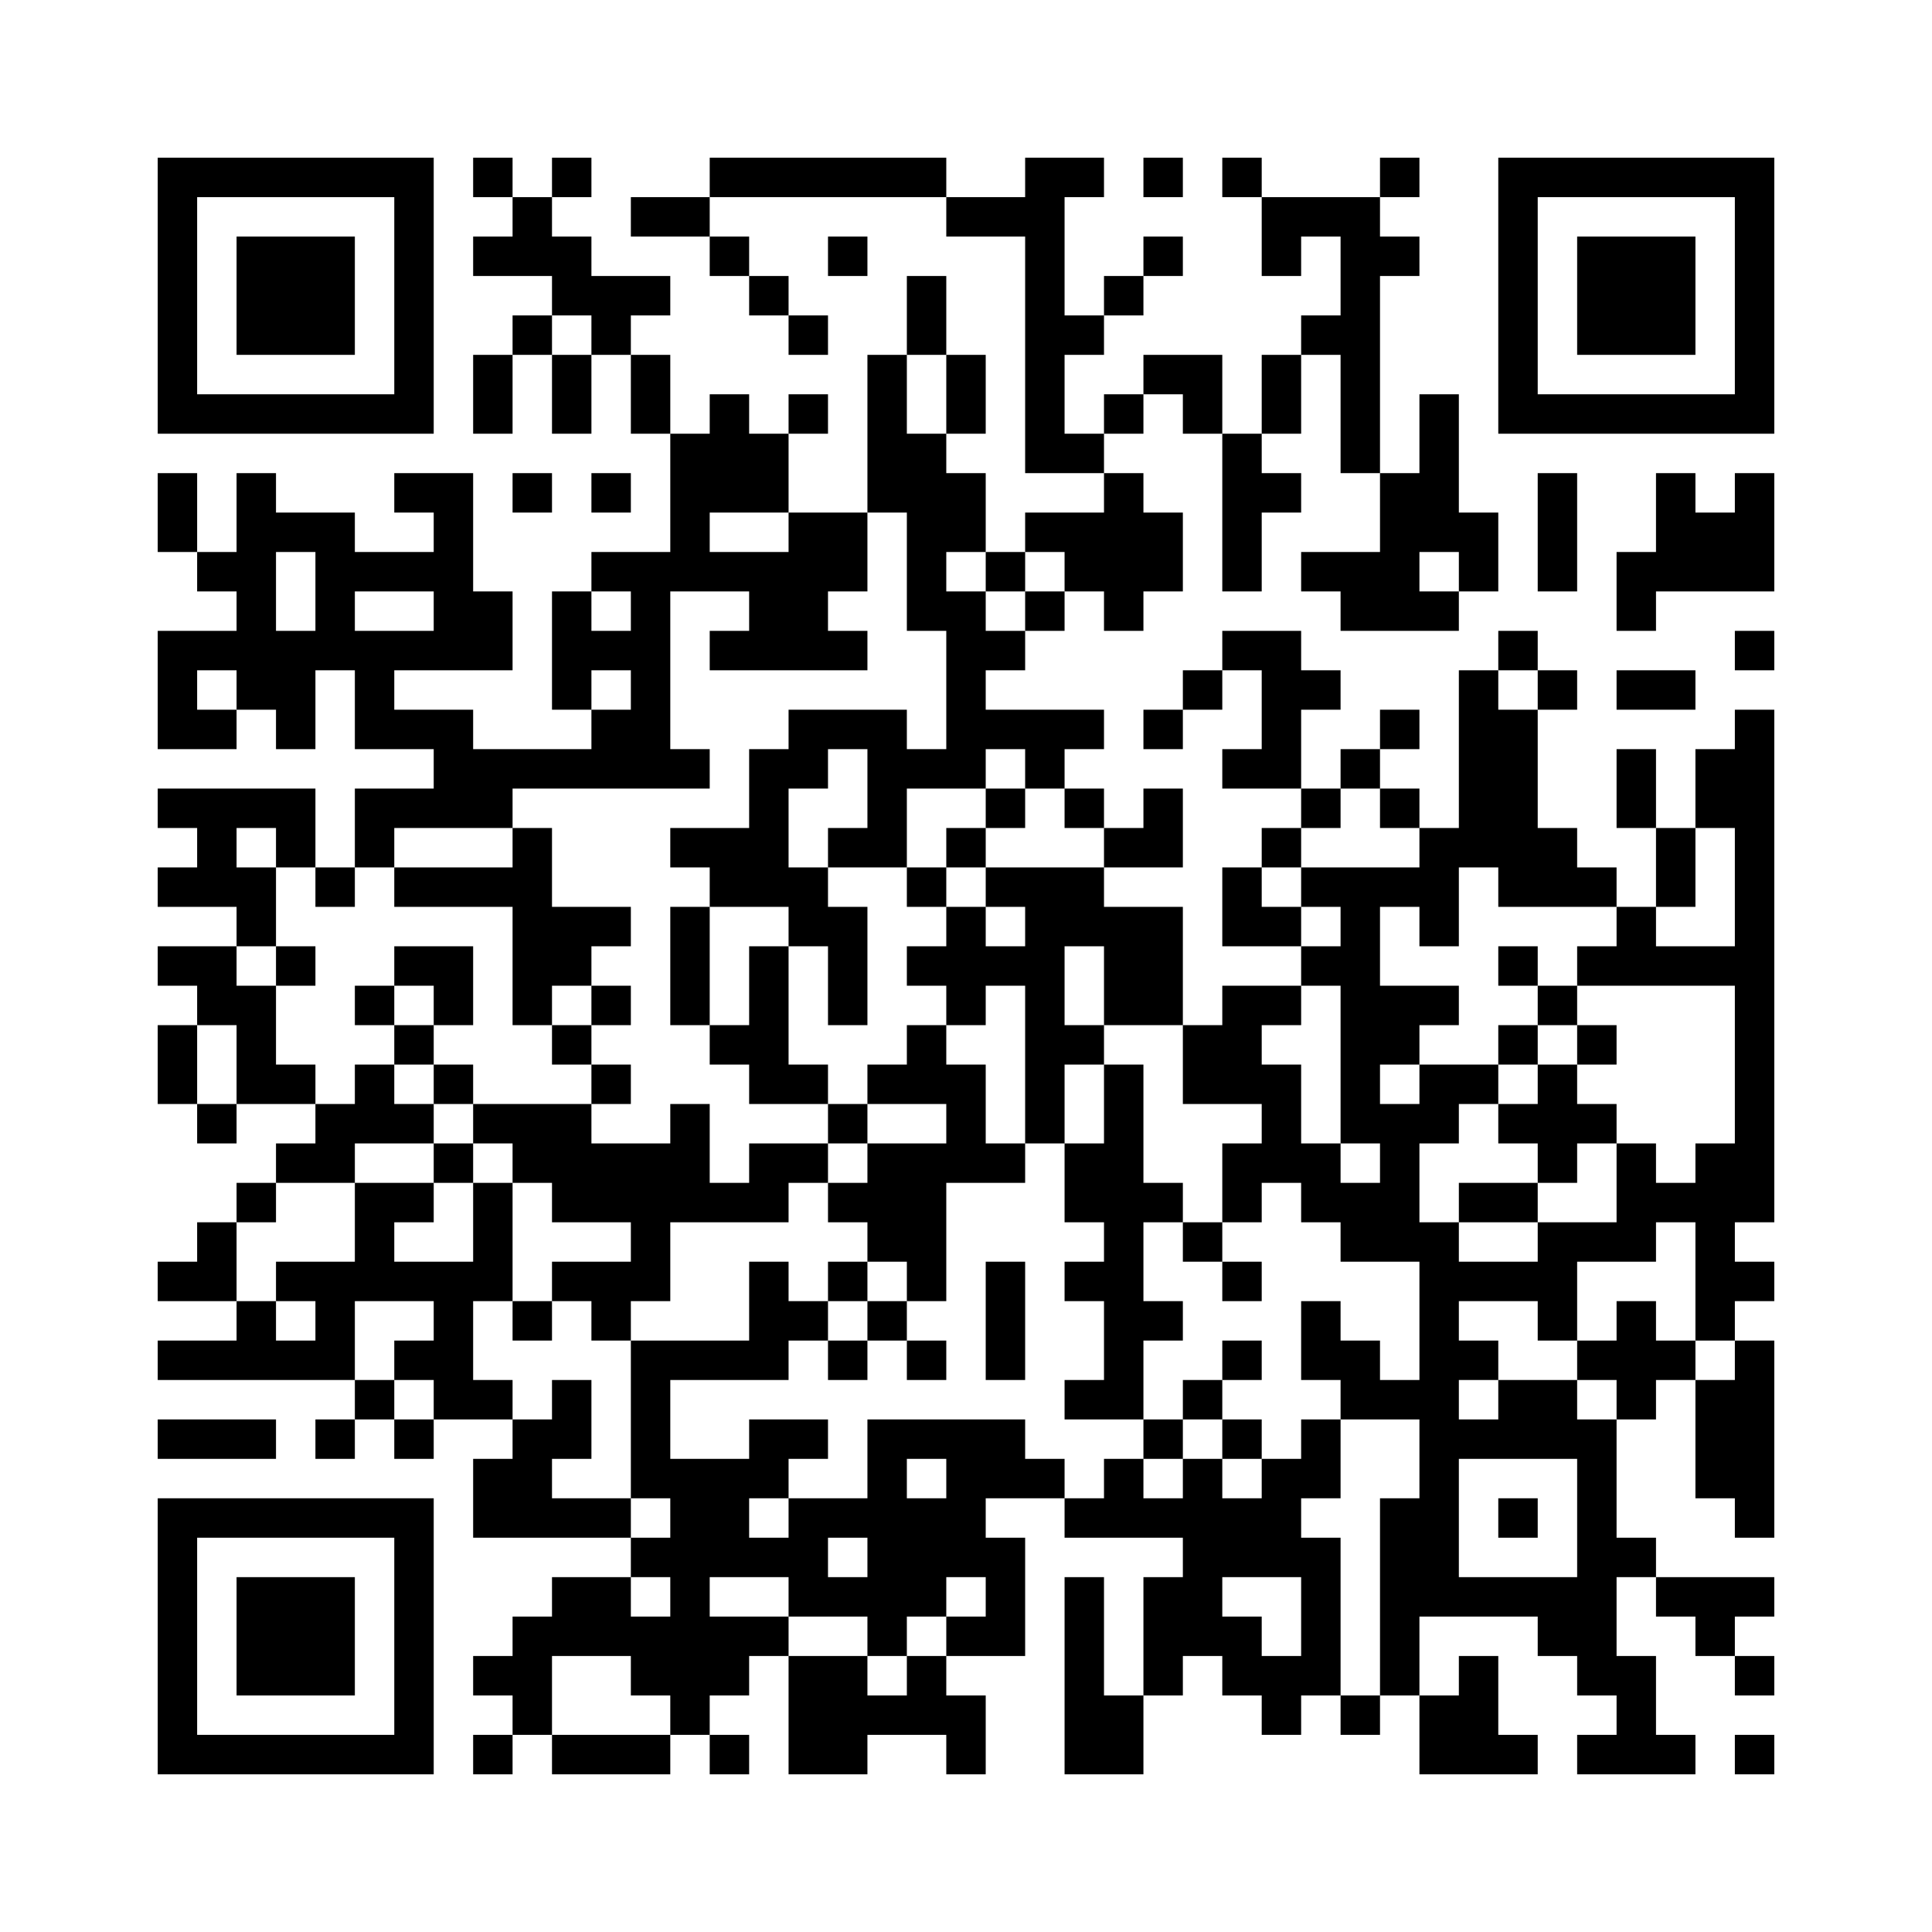 ﻿<?xml version="1.0" encoding="UTF-8"?>
<!DOCTYPE svg PUBLIC "-//W3C//DTD SVG 1.1//EN" "http://www.w3.org/Graphics/SVG/1.1/DTD/svg11.dtd">
<svg xmlns="http://www.w3.org/2000/svg" version="1.1" viewBox="0 0 49 49" stroke="none">
	<rect width="100%" height="100%" fill="#ffffff"/>
	<path d="M4,4h7v1h-7z M12,4h1v1h-1z M14,4h1v1h-1z M18,4h6v1h-6z M26,4h1v8h-1z M27,4h1v1h-1z M29,4h1v1h-1z M31,4h1v1h-1z M35,4h1v1h-1z M38,4h7v1h-7z M4,5h1v6h-1z M10,5h1v6h-1z M13,5h1v2h-1z M16,5h2v1h-2z M24,5h2v1h-2z M32,5h3v1h-3z M38,5h1v6h-1z M44,5h1v6h-1z M6,6h3v3h-3z M12,6h1v1h-1z M14,6h1v2h-1z M18,6h1v1h-1z M21,6h1v1h-1z M29,6h1v1h-1z M32,6h1v1h-1z M34,6h1v6h-1z M35,6h1v1h-1z M40,6h3v3h-3z M15,7h2v1h-2z M19,7h1v1h-1z M23,7h1v2h-1z M28,7h1v1h-1z M13,8h1v1h-1z M15,8h1v1h-1z M20,8h1v1h-1z M27,8h1v1h-1z M33,8h1v1h-1z M12,9h1v2h-1z M14,9h1v2h-1z M16,9h1v2h-1z M22,9h1v4h-1z M24,9h1v2h-1z M29,9h2v1h-2z M32,9h1v2h-1z M5,10h5v1h-5z M18,10h1v3h-1z M20,10h1v1h-1z M28,10h1v1h-1z M30,10h1v1h-1z M36,10h1v4h-1z M39,10h5v1h-5z M17,11h1v4h-1z M19,11h1v2h-1z M23,11h1v5h-1z M27,11h1v1h-1z M31,11h1v4h-1z M4,12h1v2h-1z M6,12h1v6h-1z M10,12h2v1h-2z M13,12h1v1h-1z M15,12h1v1h-1z M24,12h1v2h-1z M28,12h1v4h-1z M32,12h1v1h-1z M35,12h1v4h-1z M39,12h1v3h-1z M42,12h1v3h-1z M44,12h1v3h-1z M7,13h2v1h-2z M11,13h1v4h-1z M20,13h2v2h-2z M26,13h2v1h-2z M29,13h1v2h-1z M37,13h1v2h-1z M43,13h1v2h-1z M5,14h1v1h-1z M8,14h3v1h-3z M15,14h2v1h-2z M18,14h2v1h-2z M25,14h1v1h-1z M27,14h1v1h-1z M33,14h2v1h-2z M41,14h1v2h-1z M8,15h1v2h-1z M12,15h1v2h-1z M14,15h1v3h-1z M16,15h1v5h-1z M19,15h2v2h-2z M24,15h1v5h-1z M26,15h1v1h-1z M34,15h1v1h-1z M36,15h1v1h-1z M4,16h1v3h-1z M5,16h1v1h-1z M7,16h1v3h-1z M9,16h1v3h-1z M10,16h1v1h-1z M15,16h1v1h-1z M18,16h1v1h-1z M21,16h1v1h-1z M25,16h1v1h-1z M31,16h2v1h-2z M38,16h1v1h-1z M44,16h1v1h-1z M30,17h1v1h-1z M32,17h1v3h-1z M33,17h1v1h-1z M37,17h1v5h-1z M39,17h1v1h-1z M41,17h2v1h-2z M5,18h1v1h-1z M10,18h2v1h-2z M15,18h1v2h-1z M20,18h3v1h-3z M25,18h3v1h-3z M29,18h1v1h-1z M35,18h1v1h-1z M38,18h1v5h-1z M44,18h1v13h-1z M11,19h4v1h-4z M17,19h1v1h-1z M19,19h1v4h-1z M20,19h1v1h-1z M22,19h1v3h-1z M23,19h1v1h-1z M26,19h1v1h-1z M31,19h1v1h-1z M34,19h1v1h-1z M41,19h1v2h-1z M43,19h1v2h-1z M4,20h4v1h-4z M9,20h4v1h-4z M25,20h1v1h-1z M27,20h1v1h-1z M29,20h1v2h-1z M33,20h1v1h-1z M35,20h1v1h-1z M5,21h1v2h-1z M7,21h1v1h-1z M9,21h1v1h-1z M13,21h1v5h-1z M17,21h2v1h-2z M21,21h1v1h-1z M24,21h1v1h-1z M28,21h1v1h-1z M32,21h1v1h-1z M36,21h1v3h-1z M39,21h1v2h-1z M42,21h1v2h-1z M4,22h1v1h-1z M6,22h1v2h-1z M8,22h1v1h-1z M10,22h3v1h-3z M18,22h1v1h-1z M20,22h1v2h-1z M23,22h1v1h-1z M25,22h3v1h-3z M31,22h1v2h-1z M33,22h3v1h-3z M40,22h1v1h-1z M14,23h2v1h-2z M17,23h1v3h-1z M21,23h1v3h-1z M24,23h1v3h-1z M26,23h1v6h-1z M27,23h3v1h-3z M32,23h1v1h-1z M34,23h1v6h-1z M41,23h1v2h-1z M4,24h2v1h-2z M7,24h1v1h-1z M10,24h2v1h-2z M14,24h1v1h-1z M19,24h1v4h-1z M23,24h1v1h-1z M25,24h1v1h-1z M28,24h2v2h-2z M33,24h1v1h-1z M38,24h1v1h-1z M40,24h1v1h-1z M42,24h2v1h-2z M5,25h2v1h-2z M9,25h1v1h-1z M11,25h1v1h-1z M15,25h1v1h-1z M31,25h1v3h-1z M32,25h1v1h-1z M35,25h2v1h-2z M39,25h1v1h-1z M4,26h1v2h-1z M6,26h1v2h-1z M10,26h1v1h-1z M14,26h1v1h-1z M18,26h1v1h-1z M23,26h1v2h-1z M27,26h1v1h-1z M30,26h1v2h-1z M35,26h1v1h-1z M38,26h1v1h-1z M40,26h1v1h-1z M7,27h1v1h-1z M9,27h1v2h-1z M11,27h1v1h-1z M15,27h1v1h-1z M20,27h1v1h-1z M22,27h1v1h-1z M24,27h1v3h-1z M28,27h1v9h-1z M32,27h1v3h-1z M36,27h2v1h-2z M39,27h1v3h-1z M5,28h1v1h-1z M8,28h1v2h-1z M10,28h1v1h-1z M12,28h3v1h-3z M17,28h1v3h-1z M21,28h1v1h-1z M35,28h1v4h-1z M36,28h1v1h-1z M38,28h1v1h-1z M40,28h1v1h-1z M7,29h1v1h-1z M11,29h1v1h-1z M13,29h4v1h-4z M19,29h2v1h-2z M22,29h2v3h-2z M25,29h1v1h-1z M27,29h1v2h-1z M31,29h1v2h-1z M33,29h1v2h-1z M41,29h1v3h-1z M43,29h1v5h-1z M6,30h1v1h-1z M9,30h1v3h-1z M10,30h1v1h-1z M12,30h1v3h-1z M14,30h3v1h-3z M18,30h2v1h-2z M21,30h1v1h-1z M29,30h1v1h-1z M34,30h1v2h-1z M37,30h2v1h-2z M42,30h1v1h-1z M5,31h1v2h-1z M16,31h1v2h-1z M30,31h1v1h-1z M36,31h1v10h-1z M39,31h1v3h-1z M40,31h1v1h-1z M4,32h1v1h-1z M7,32h2v1h-2z M10,32h2v1h-2z M14,32h2v1h-2z M19,32h1v3h-1z M21,32h1v1h-1z M23,32h1v1h-1z M25,32h1v3h-1z M27,32h1v1h-1z M31,32h1v1h-1z M37,32h2v1h-2z M44,32h1v1h-1z M6,33h1v2h-1z M8,33h1v2h-1z M11,33h1v3h-1z M13,33h1v1h-1z M15,33h1v1h-1z M20,33h1v1h-1z M22,33h1v1h-1z M29,33h1v1h-1z M33,33h1v2h-1z M41,33h1v3h-1z M4,34h2v1h-2z M7,34h1v1h-1z M10,34h1v1h-1z M16,34h1v4h-1z M17,34h2v1h-2z M21,34h1v1h-1z M23,34h1v1h-1z M31,34h1v1h-1z M34,34h1v2h-1z M37,34h1v1h-1z M40,34h1v1h-1z M42,34h1v1h-1z M44,34h1v5h-1z M9,35h1v1h-1z M12,35h1v1h-1z M14,35h1v2h-1z M27,35h1v1h-1z M30,35h1v1h-1z M35,35h1v1h-1z M38,35h2v2h-2z M43,35h1v3h-1z M4,36h3v1h-3z M8,36h1v1h-1z M10,36h1v1h-1z M13,36h1v3h-1z M19,36h2v1h-2z M22,36h1v6h-1z M23,36h3v1h-3z M29,36h1v1h-1z M31,36h1v1h-1z M33,36h1v2h-1z M37,36h1v1h-1z M40,36h1v7h-1z M12,37h1v2h-1z M17,37h1v7h-1z M18,37h1v3h-1z M19,37h1v1h-1z M24,37h3v1h-3z M28,37h1v2h-1z M30,37h1v5h-1z M32,37h1v3h-1z M4,38h7v1h-7z M14,38h2v1h-2z M20,38h1v3h-1z M21,38h1v1h-1z M23,38h2v2h-2z M27,38h1v1h-1z M29,38h1v1h-1z M31,38h1v2h-1z M35,38h1v5h-1z M38,38h1v1h-1z M4,39h1v6h-1z M10,39h1v6h-1z M16,39h1v1h-1z M19,39h1v1h-1z M25,39h1v3h-1z M33,39h1v4h-1z M41,39h1v1h-1z M6,40h3v3h-3z M14,40h2v2h-2z M21,40h1v1h-1z M23,40h1v1h-1z M27,40h1v5h-1z M29,40h1v3h-1z M37,40h3v1h-3z M42,40h3v1h-3z M13,41h1v3h-1z M16,41h1v2h-1z M18,41h2v1h-2z M24,41h1v1h-1z M31,41h1v2h-1z M39,41h1v1h-1z M43,41h1v1h-1z M12,42h1v1h-1z M18,42h1v1h-1z M20,42h2v3h-2z M23,42h1v2h-1z M32,42h1v2h-1z M37,42h1v3h-1z M41,42h1v3h-1z M44,42h1v1h-1z M22,43h1v1h-1z M24,43h1v2h-1z M28,43h1v2h-1z M34,43h1v1h-1z M36,43h1v2h-1z M5,44h5v1h-5z M12,44h1v1h-1z M14,44h3v1h-3z M18,44h1v1h-1z M38,44h1v1h-1z M40,44h1v1h-1z M42,44h1v1h-1z M44,44h1v1h-1z" fill="#000000"/>
</svg>

